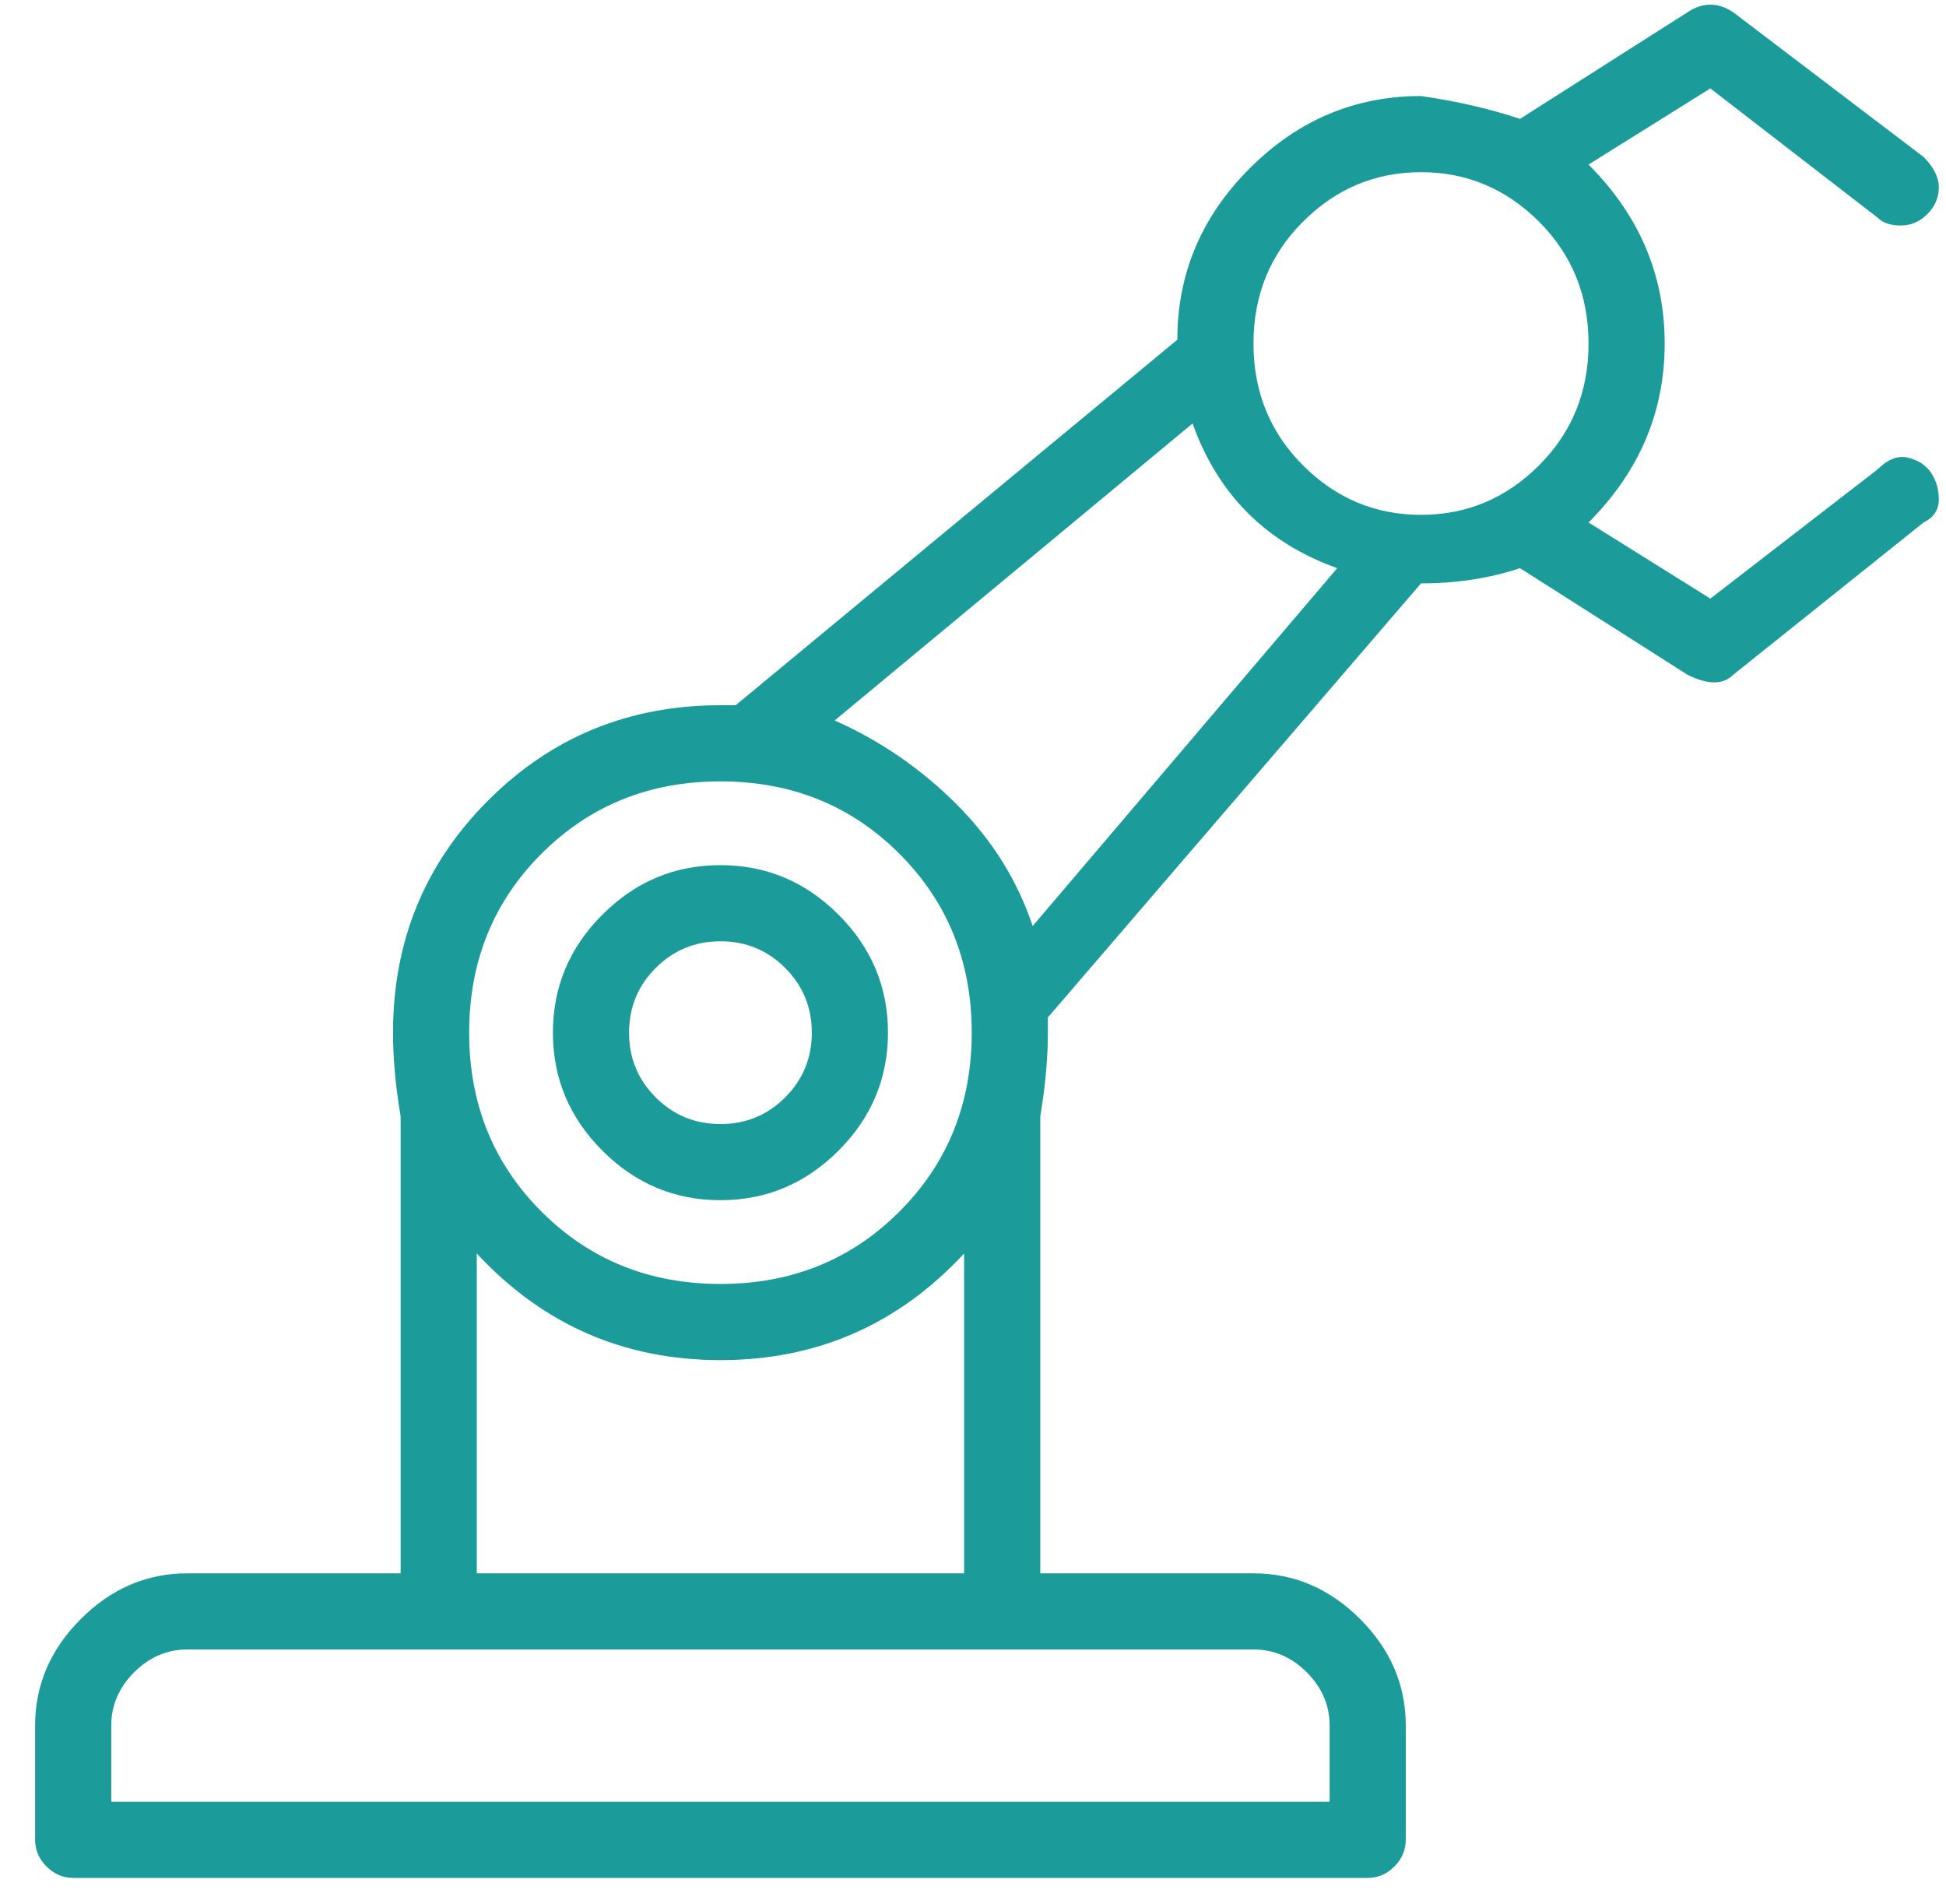 <svg width="46" height="45" viewBox="0 0 46 45" fill="none" xmlns="http://www.w3.org/2000/svg">
<path d="M17.03 28.37C18.11 28.37 19.04 27.98 19.82 27.2C20.6 26.42 20.99 25.49 20.99 24.41C20.99 23.33 20.6 22.4 19.82 21.62C19.04 20.84 18.11 20.45 17.03 20.45C15.95 20.45 15.02 20.84 14.24 21.62C13.46 22.4 13.07 23.33 13.07 24.41C13.07 25.49 13.46 26.42 14.24 27.2C15.02 27.98 15.95 28.37 17.03 28.37ZM17.03 22.25C17.63 22.25 18.14 22.46 18.56 22.88C18.98 23.3 19.19 23.81 19.19 24.41C19.19 25.01 18.98 25.52 18.56 25.94C18.14 26.36 17.63 26.57 17.03 26.57C16.43 26.57 15.92 26.36 15.5 25.94C15.08 25.52 14.87 25.01 14.87 24.41C14.87 23.81 15.08 23.3 15.5 22.88C15.92 22.46 16.43 22.25 17.03 22.25ZM44.39 5.15C44.51 5.27 44.69 5.33 44.93 5.33C45.17 5.33 45.38 5.24 45.56 5.06C45.74 4.88 45.83 4.67 45.83 4.43C45.83 4.19 45.71 3.95 45.47 3.71L40.97 0.29C40.61 0.05 40.25 0.05 39.89 0.29L35.93 2.81C35.21 2.57 34.43 2.39 33.59 2.27C32.03 2.27 30.68 2.84 29.54 3.98C28.4 5.12 27.83 6.47 27.83 8.03L17.39 16.67H17.03C14.87 16.67 13.04 17.42 11.54 18.92C10.04 20.42 9.29 22.25 9.29 24.41C9.29 25.01 9.35 25.67 9.47 26.39V37.19H4.43C3.47 37.19 2.63 37.55 1.91 38.27C1.19 38.99 0.83 39.83 0.83 40.79V43.49C0.83 43.73 0.92 43.94 1.1 44.12C1.28 44.3 1.49 44.39 1.73 44.39H32.33C32.57 44.39 32.78 44.3 32.96 44.12C33.14 43.94 33.23 43.73 33.23 43.49V40.79C33.23 39.83 32.87 38.99 32.15 38.27C31.43 37.55 30.59 37.19 29.63 37.19H24.59V26.39C24.71 25.67 24.77 25.01 24.77 24.41V24.05L33.59 13.79C34.43 13.79 35.21 13.67 35.93 13.43L39.89 15.95C40.13 16.07 40.34 16.13 40.52 16.13C40.7 16.13 40.85 16.07 40.97 15.95L45.47 12.35C45.71 12.23 45.83 12.05 45.83 11.81C45.83 11.57 45.77 11.36 45.65 11.18C45.53 11 45.35 10.88 45.11 10.82C44.87 10.76 44.63 10.85 44.39 11.09L40.43 14.15L37.55 12.35C38.75 11.15 39.35 9.74 39.35 8.12C39.35 6.5 38.75 5.09 37.55 3.89L40.43 2.09L44.39 5.15ZM33.59 4.07C34.67 4.07 35.6 4.46 36.38 5.24C37.16 6.02 37.55 6.98 37.55 8.12C37.55 9.26 37.16 10.22 36.38 11C35.6 11.78 34.67 12.17 33.59 12.17C32.51 12.17 31.58 11.78 30.8 11C30.02 10.22 29.63 9.26 29.63 8.12C29.63 6.98 30.02 6.02 30.8 5.24C31.58 4.46 32.51 4.07 33.59 4.07ZM17.03 18.47C18.71 18.47 20.12 19.04 21.26 20.18C22.4 21.32 22.97 22.73 22.97 24.41C22.97 26.09 22.4 27.5 21.26 28.64C20.12 29.78 18.71 30.35 17.03 30.35C15.35 30.35 13.94 29.78 12.8 28.64C11.66 27.5 11.09 26.09 11.09 24.41C11.09 22.73 11.66 21.32 12.8 20.18C13.94 19.04 15.35 18.47 17.03 18.47ZM31.43 40.79V42.59H2.63V40.79C2.63 40.31 2.81 39.89 3.17 39.53C3.53 39.17 3.95 38.99 4.43 38.99H29.63C30.11 38.99 30.53 39.17 30.89 39.53C31.25 39.89 31.43 40.31 31.43 40.79ZM22.79 37.19H11.27V29.63C12.83 31.31 14.75 32.15 17.03 32.15C19.31 32.15 21.23 31.31 22.79 29.63V37.19ZM19.73 17.03L28.19 10.01C28.79 11.69 29.93 12.83 31.61 13.43L24.41 21.89C24.05 20.81 23.45 19.85 22.61 19.01C21.77 18.17 20.81 17.51 19.73 17.03Z" fill="#1C9B9B"/>
</svg>

